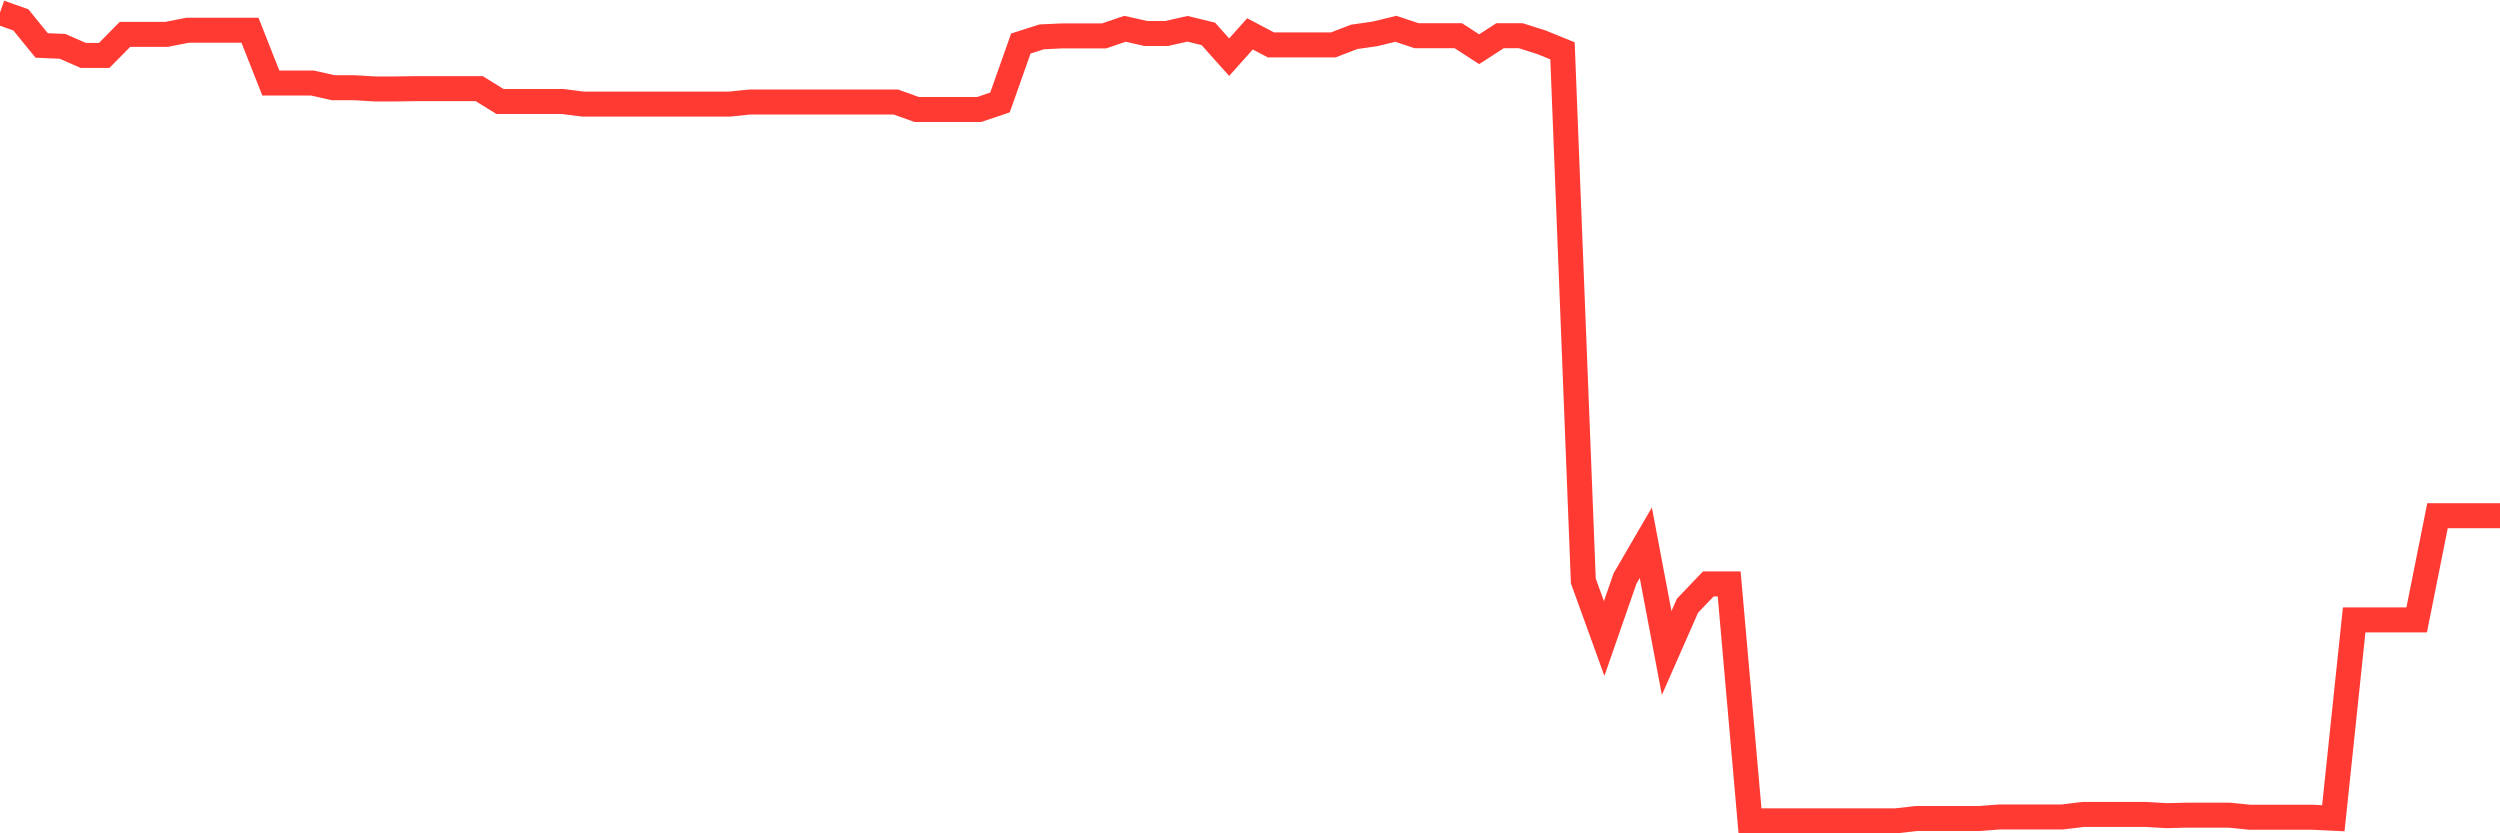 <svg
  xmlns="http://www.w3.org/2000/svg"
  xmlns:xlink="http://www.w3.org/1999/xlink"
  width="120"
  height="40"
  viewBox="0 0 120 40"
  preserveAspectRatio="none"
>
  <polyline
    points="0,0.6 1,0.953 2,2.182 3,2.224 4,2.662 5,2.662 6,1.649 7,1.649 8,1.649 9,1.452 10,1.452 11,1.452 12,1.452 13,3.987 14,3.987 15,3.987 16,4.21 17,4.21 18,4.27 19,4.27 20,4.254 21,4.254 22,4.254 23,4.254 24,4.871 25,4.871 26,4.871 27,4.871 28,4.998 29,4.998 30,4.998 31,4.998 32,4.998 33,4.998 34,4.998 35,4.998 36,4.896 37,4.896 38,4.896 39,4.896 40,4.896 41,4.896 42,4.896 43,4.896 44,5.255 45,5.255 46,5.255 47,5.255 48,4.918 49,2.09 50,1.769 51,1.722 52,1.722 53,1.722 54,1.382 55,1.607 56,1.607 57,1.382 58,1.626 59,2.745 60,1.626 61,2.154 62,2.154 63,2.154 64,2.154 65,1.769 66,1.626 67,1.382 68,1.715 69,1.715 70,1.715 71,2.363 72,1.715 73,1.715 74,2.033 75,2.44 76,27.885 77,30.649 78,27.77 79,26.051 80,31.345 81,29.073 82,28.028 83,28.028 84,39.4 85,39.4 86,39.4 87,39.4 88,39.4 89,39.4 90,39.4 91,39.4 92,39.289 93,39.289 94,39.289 95,39.289 96,39.213 97,39.213 98,39.213 99,39.213 100,39.092 101,39.092 102,39.092 103,39.092 104,39.152 105,39.127 106,39.127 107,39.127 108,39.228 109,39.228 110,39.228 111,39.228 112,39.276 113,29.756 114,29.756 115,29.756 116,29.756 117,24.755 118,24.755 119,24.755 120,24.755"
    fill="none"
    stroke="#ff3a33"
    stroke-width="1.2"
  >
  </polyline>
</svg>